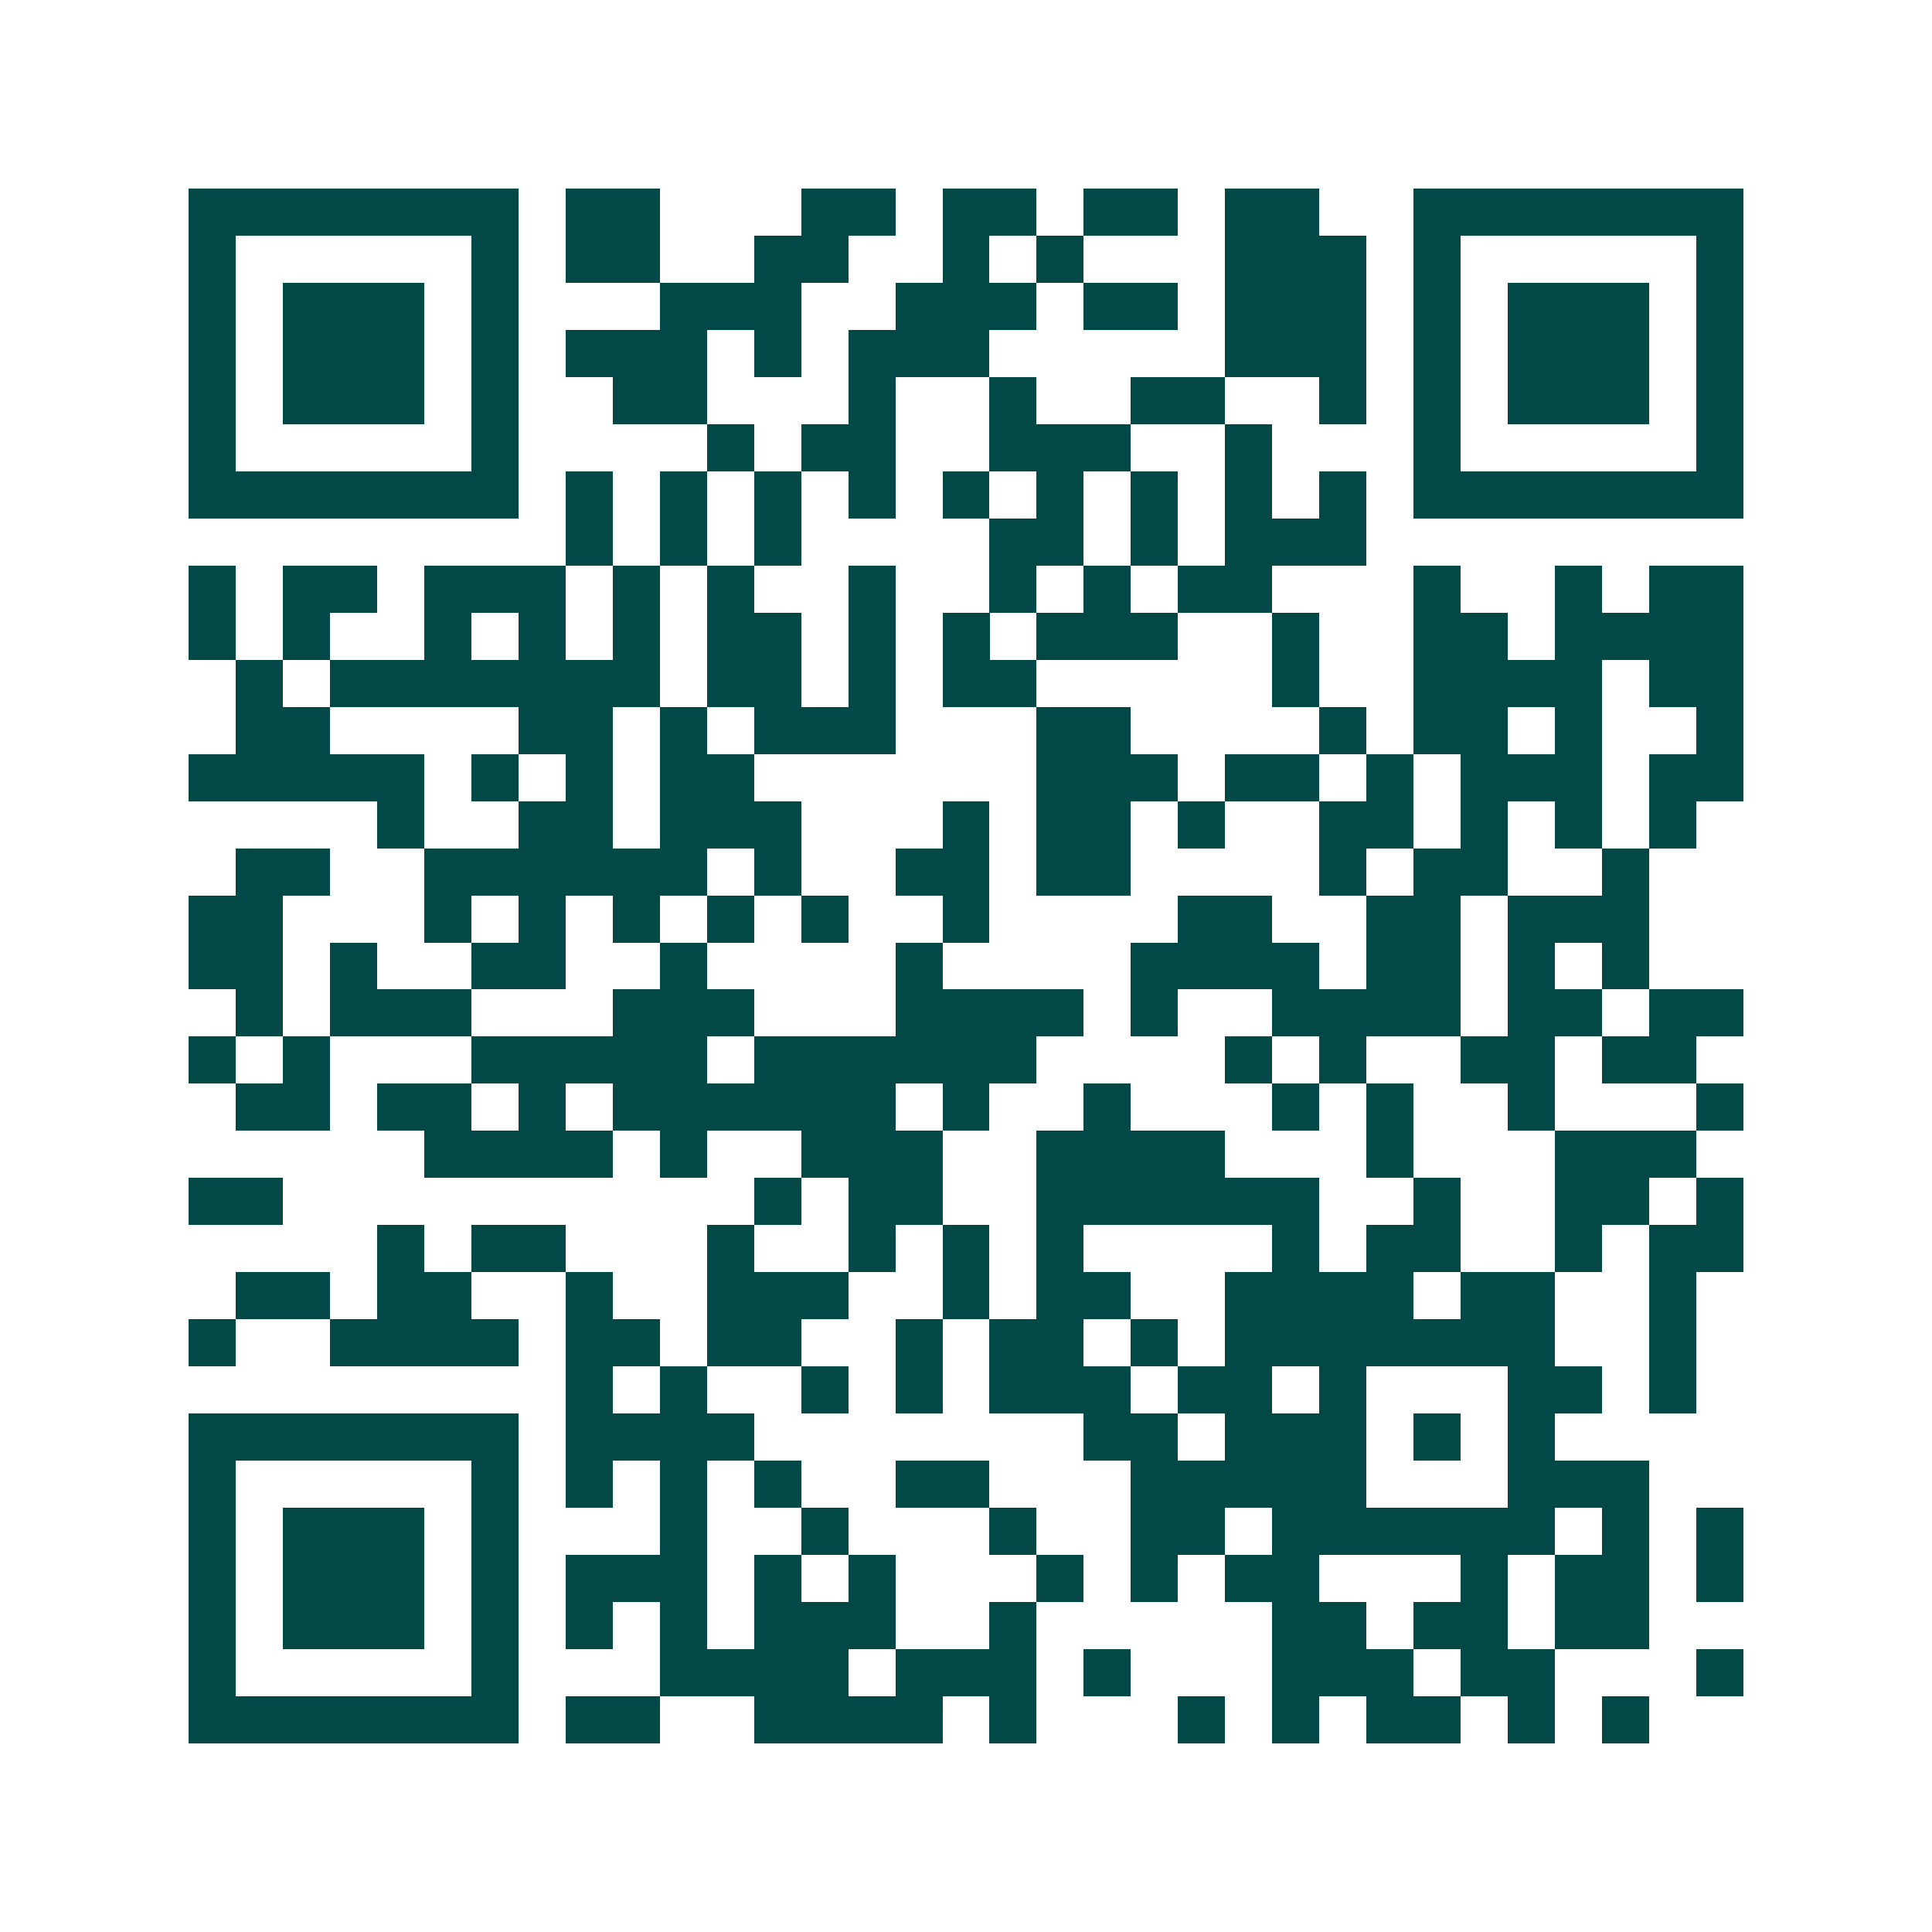 <svg xmlns="http://www.w3.org/2000/svg" width="200" height="200" viewBox="0 0 41 41" shape-rendering="crispEdges"><path fill="#ffffff" d="M0 0h41v41H0z"/><path stroke="#014847" d="M4 4.5h7m1 0h2m3 0h2m1 0h2m1 0h2m1 0h2m2 0h7M4 5.5h1m5 0h1m1 0h2m2 0h2m2 0h1m1 0h1m3 0h3m1 0h1m5 0h1M4 6.5h1m1 0h3m1 0h1m3 0h3m2 0h3m1 0h2m1 0h3m1 0h1m1 0h3m1 0h1M4 7.5h1m1 0h3m1 0h1m1 0h3m1 0h1m1 0h3m5 0h3m1 0h1m1 0h3m1 0h1M4 8.5h1m1 0h3m1 0h1m2 0h2m3 0h1m2 0h1m2 0h2m2 0h1m1 0h1m1 0h3m1 0h1M4 9.5h1m5 0h1m4 0h1m1 0h2m2 0h3m2 0h1m3 0h1m5 0h1M4 10.5h7m1 0h1m1 0h1m1 0h1m1 0h1m1 0h1m1 0h1m1 0h1m1 0h1m1 0h1m1 0h7M12 11.5h1m1 0h1m1 0h1m4 0h2m1 0h1m1 0h3M4 12.5h1m1 0h2m1 0h3m1 0h1m1 0h1m2 0h1m2 0h1m1 0h1m1 0h2m3 0h1m2 0h1m1 0h2M4 13.5h1m1 0h1m2 0h1m1 0h1m1 0h1m1 0h2m1 0h1m1 0h1m1 0h3m2 0h1m2 0h2m1 0h4M5 14.5h1m1 0h7m1 0h2m1 0h1m1 0h2m5 0h1m2 0h4m1 0h2M5 15.5h2m4 0h2m1 0h1m1 0h3m3 0h2m4 0h1m1 0h2m1 0h1m2 0h1M4 16.5h5m1 0h1m1 0h1m1 0h2m6 0h3m1 0h2m1 0h1m1 0h3m1 0h2M8 17.5h1m2 0h2m1 0h3m3 0h1m1 0h2m1 0h1m2 0h2m1 0h1m1 0h1m1 0h1M5 18.5h2m2 0h6m1 0h1m2 0h2m1 0h2m4 0h1m1 0h2m2 0h1M4 19.5h2m3 0h1m1 0h1m1 0h1m1 0h1m1 0h1m2 0h1m4 0h2m2 0h2m1 0h3M4 20.5h2m1 0h1m2 0h2m2 0h1m4 0h1m4 0h4m1 0h2m1 0h1m1 0h1M5 21.5h1m1 0h3m3 0h3m3 0h4m1 0h1m2 0h4m1 0h2m1 0h2M4 22.5h1m1 0h1m3 0h5m1 0h6m4 0h1m1 0h1m2 0h2m1 0h2M5 23.5h2m1 0h2m1 0h1m1 0h6m1 0h1m2 0h1m3 0h1m1 0h1m2 0h1m3 0h1M9 24.5h4m1 0h1m2 0h3m2 0h4m3 0h1m3 0h3M4 25.5h2m10 0h1m1 0h2m2 0h6m2 0h1m2 0h2m1 0h1M8 26.5h1m1 0h2m3 0h1m2 0h1m1 0h1m1 0h1m4 0h1m1 0h2m2 0h1m1 0h2M5 27.5h2m1 0h2m2 0h1m2 0h3m2 0h1m1 0h2m2 0h4m1 0h2m2 0h1M4 28.5h1m2 0h4m1 0h2m1 0h2m2 0h1m1 0h2m1 0h1m1 0h7m2 0h1M12 29.5h1m1 0h1m2 0h1m1 0h1m1 0h3m1 0h2m1 0h1m3 0h2m1 0h1M4 30.5h7m1 0h4m7 0h2m1 0h3m1 0h1m1 0h1M4 31.5h1m5 0h1m1 0h1m1 0h1m1 0h1m2 0h2m3 0h5m3 0h3M4 32.5h1m1 0h3m1 0h1m3 0h1m2 0h1m3 0h1m2 0h2m1 0h6m1 0h1m1 0h1M4 33.5h1m1 0h3m1 0h1m1 0h3m1 0h1m1 0h1m3 0h1m1 0h1m1 0h2m3 0h1m1 0h2m1 0h1M4 34.5h1m1 0h3m1 0h1m1 0h1m1 0h1m1 0h3m2 0h1m5 0h2m1 0h2m1 0h2M4 35.5h1m5 0h1m3 0h4m1 0h3m1 0h1m3 0h3m1 0h2m3 0h1M4 36.5h7m1 0h2m2 0h4m1 0h1m3 0h1m1 0h1m1 0h2m1 0h1m1 0h1"/></svg>
